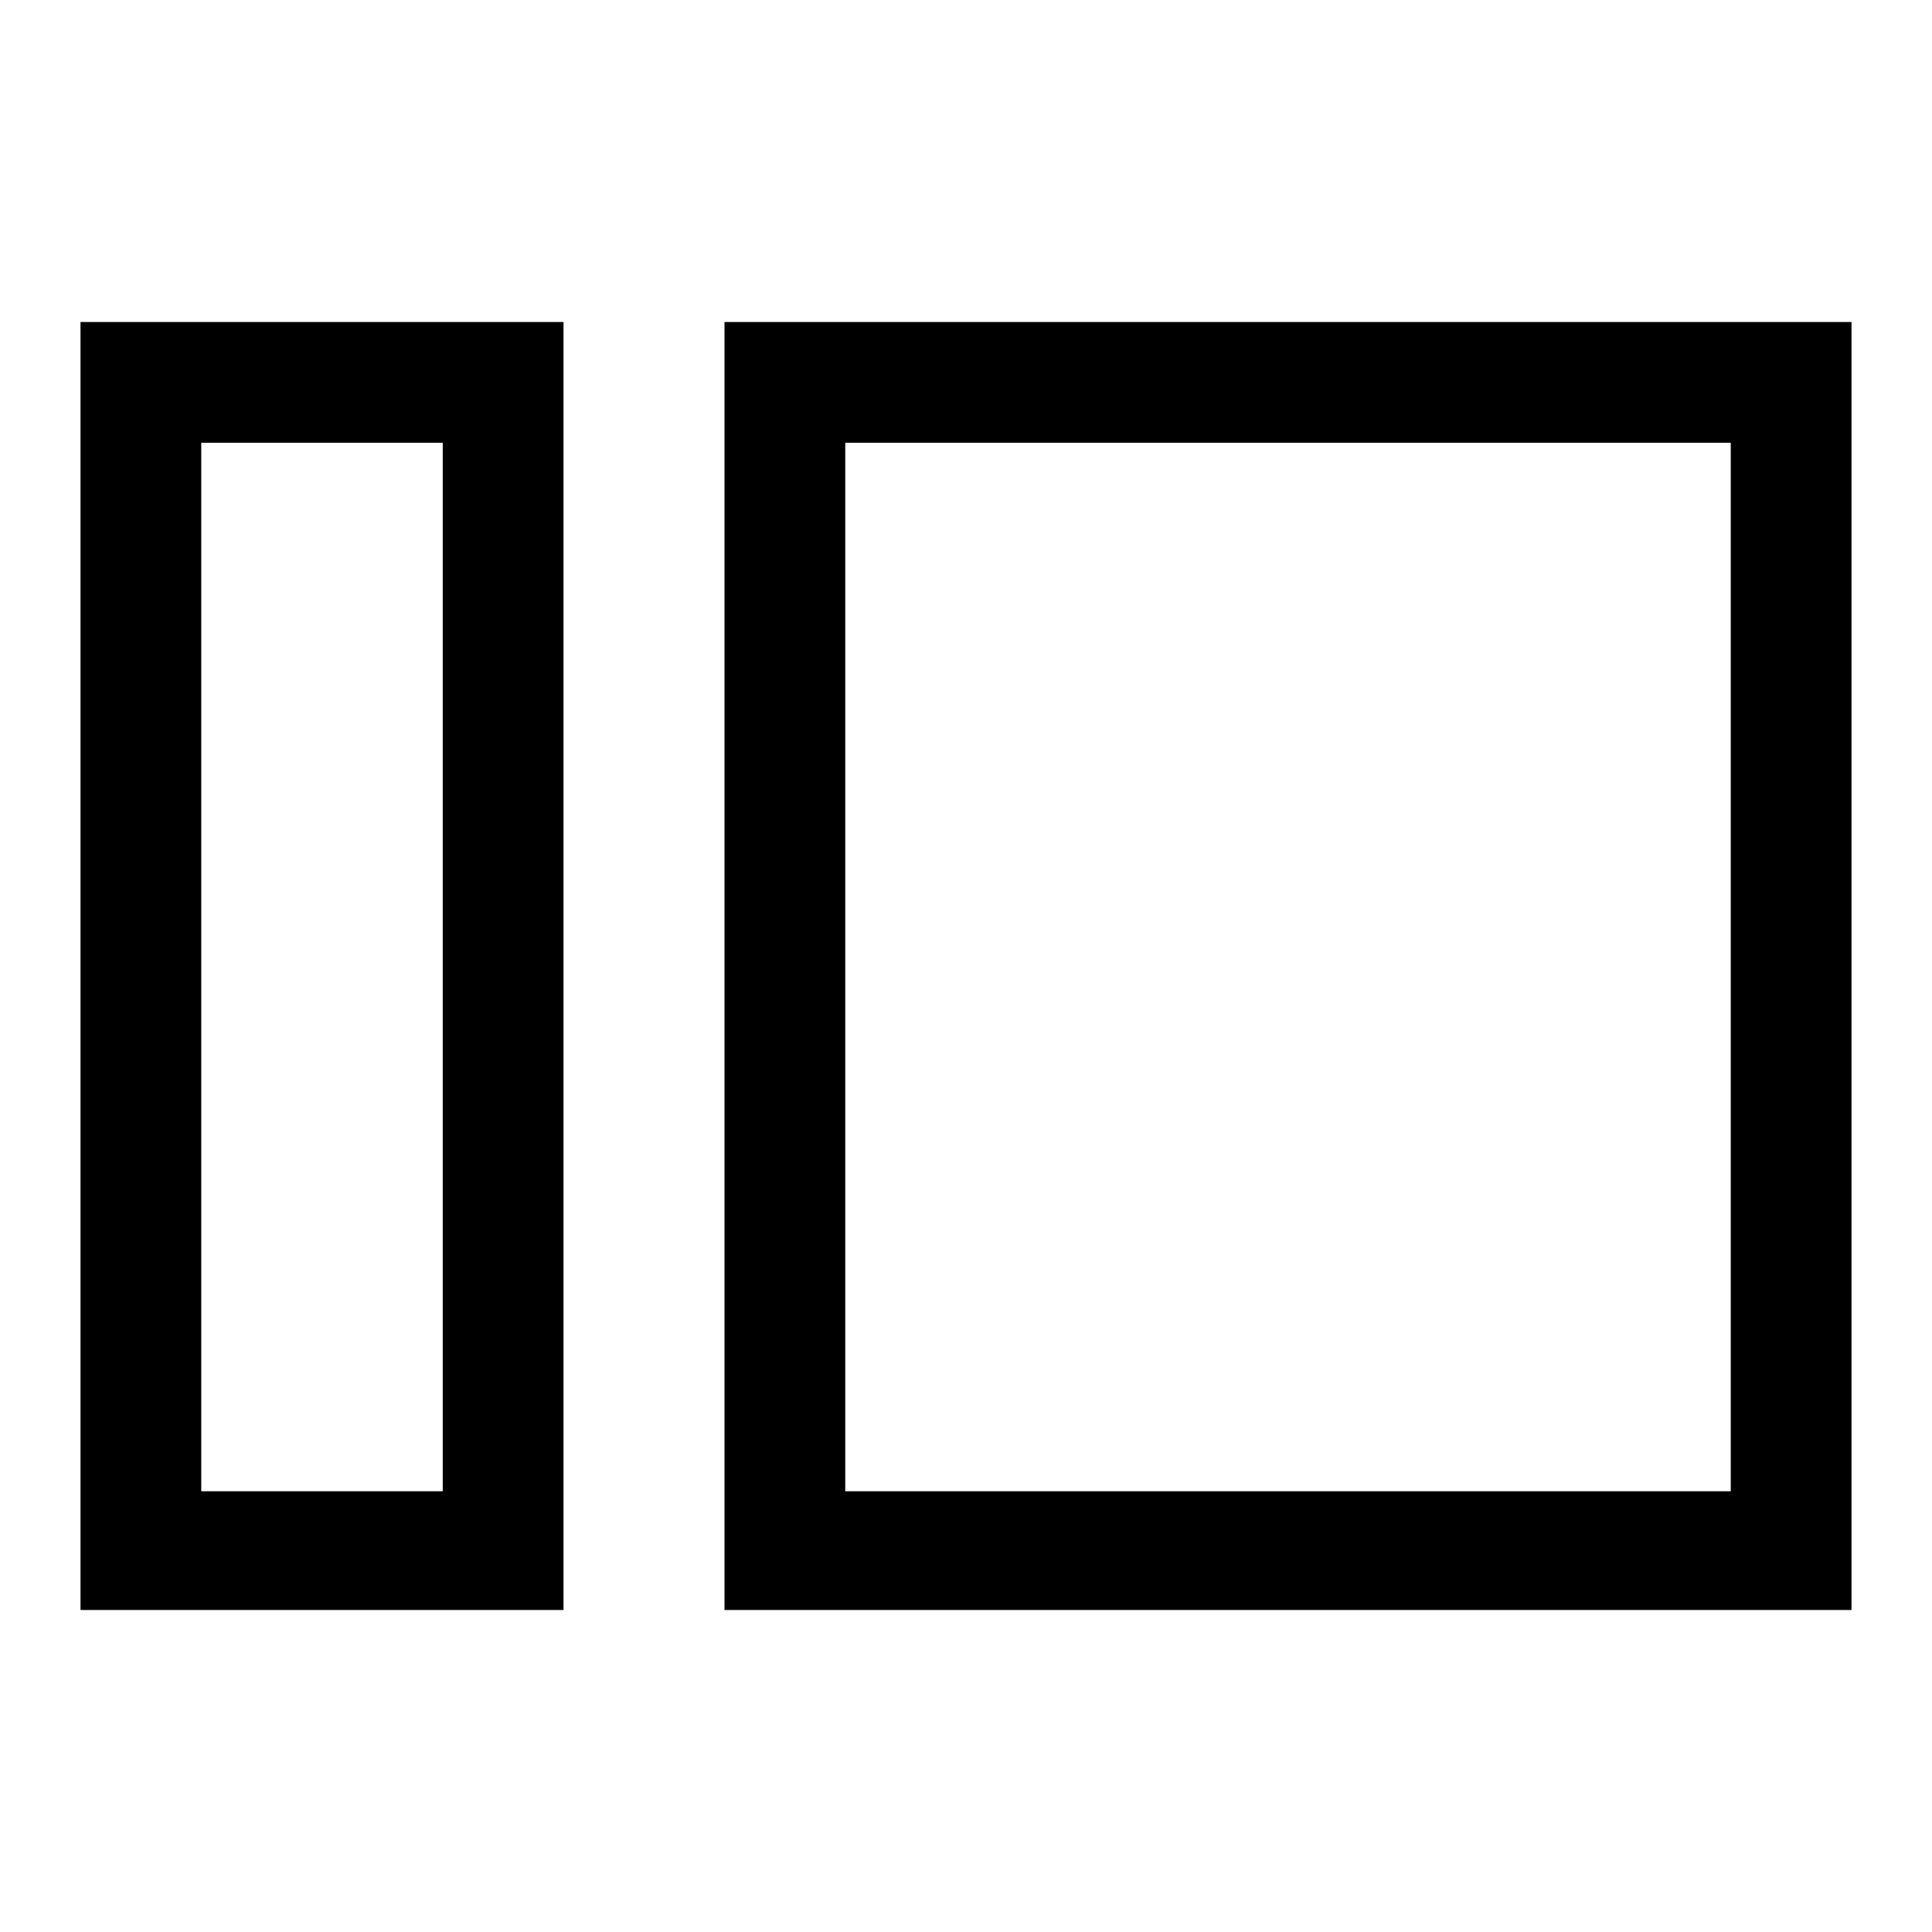 <svg xmlns="http://www.w3.org/2000/svg" width="48" height="48" viewBox="0 -960 960 960"><path d="M40-160v-640h240v640H40Zm60-59h120v-521H100v521Zm260 59v-640h560v640H360Zm60-59h440v-521H420v521Zm-200 0v-521 521Zm200 0v-521 521Z"/></svg>